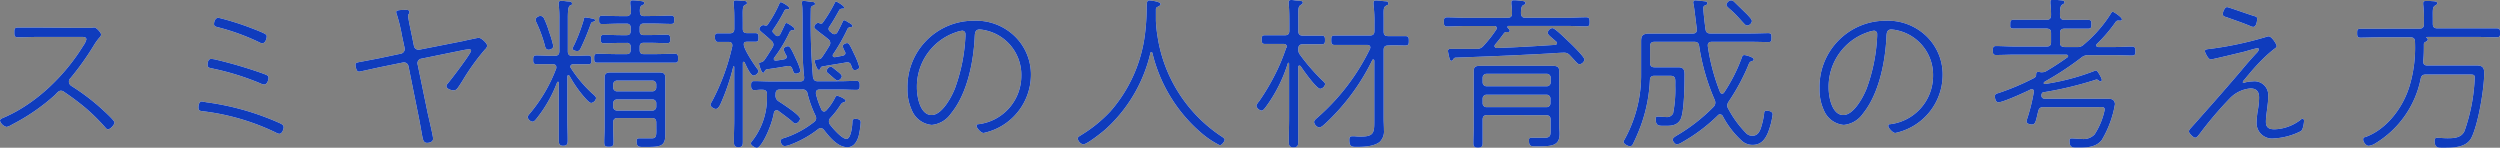 <svg xmlns="http://www.w3.org/2000/svg" viewBox="0 0 422.27 24.95"><rect x="0" y="0" width="422.27" height="24.95" fill="#808080" stroke="none"/><defs><style>.cls-1{fill:#fff;}.cls-2{fill:#0f3cbd;}</style></defs><title>Asset 7</title><g id="Layer_2" data-name="Layer 2"><g id="メニュー"><path class="cls-1" d="M13.33,4.7c.45,0,1.76,0,2.13,0a2.23,2.23,0,0,1,.47-.06c.37,0,1.15.9,1.15,1.2a.88.88,0,0,1-.31.54A9.5,9.5,0,0,0,16,7.42a47.43,47.43,0,0,1-4.11,5.8.73.73,0,0,0-.25.58.86.86,0,0,0,.44.73,36.62,36.62,0,0,1,5.13,3.89c.36.34,2.13,1.91,2.13,2.27s-.68,1.15-1.1,1.15c-.22,0-.36-.2-.5-.36a33.32,33.32,0,0,0-3.33-3.28,42.79,42.79,0,0,0-3.56-2.66.86.86,0,0,0-.56-.22c-.36,0-.59.28-1,.72a34.14,34.14,0,0,1-7.26,5,2.77,2.77,0,0,1-.92.4A1.59,1.59,0,0,1,0,20.41c0-.31.39-.45.73-.59C6.19,17.44,11,12.71,14.06,7.73a3.25,3.25,0,0,0,.53-1.07c0-.5-.67-.42-1.23-.42h-7c-1.09,0-2.21.06-3.33.06-.59,0-.61-.28-.61-.81s0-.84.58-.84c1.12,0,2.24,0,3.36,0Z"/><path class="cls-1" d="M34.89,17.28a44.7,44.7,0,0,1,12.43,3.55c.28.14.59.31.59.65s-.25,1.12-.73,1.12a1.4,1.4,0,0,1-.56-.2,39.07,39.07,0,0,0-12.35-3.61c-.5-.06-.75-.09-.75-.65,0-.39.11-1,.58-1C34.19,17.16,34.75,17.25,34.89,17.28Zm1.73-7.17a75.15,75.15,0,0,1,7.51,2.21c.92.34,1.23.42,1.23.81s-.25,1.15-.73,1.15a2,2,0,0,1-.7-.22,44.12,44.12,0,0,0-8.2-2.52c-.39-.09-.67-.12-.67-.59s.14-1,.61-1A5.18,5.18,0,0,1,36.62,10.11ZM36.9,3a45.63,45.63,0,0,1,5.46,1.71c2.61,1,2.69,1.12,2.69,1.42,0,.48-.28,1.18-.73,1.18a1.14,1.14,0,0,1-.53-.17,37.51,37.51,0,0,0-7.11-2.57c-.31-.09-.53-.17-.53-.51S36.32,3,36.9,3Z"/><path class="cls-1" d="M67.7,9.07a.81.81,0,0,0,.65-.92l-.45-2.1a27.92,27.92,0,0,0-.84-3.5A1.62,1.62,0,0,1,66.92,2c0-.33,1-.33,1.74-.33.28,0,.5.08.5.39s-.22.25-.22.64.44,2.44.56,3l.42,2.07a.79.79,0,0,0,.92.62L78.2,6.94c.28-.08,2.58-.56,2.66-.56.4,0,1.43.9,1.43,1.35a1,1,0,0,1-.36.61,37.53,37.53,0,0,0-3.81,5.3c-.84,1.31-1,1.62-1.48,1.62S75.4,15,75.4,14.53a.64.64,0,0,1,.17-.36c.53-.59,4-5.15,4-5.6,0-.11-.09-.25-.31-.25a9.58,9.58,0,0,0-1.09.16l-7,1.43a.77.77,0,0,0-.62,1l1.6,7.76c.16.84,1,4.23,1,4.76s-.58.7-1,.7c-.65,0-.7-.59-.82-1.09-.25-1.35-.47-2.69-.75-4L69,11.2a.79.79,0,0,0-.95-.64l-3.83.78c-.82.17-3.39.76-3.56.76s-.36-.09-.45-.37a2.72,2.72,0,0,1-.17-.81c0-.34.2-.36,1.46-.59l2.44-.47Z"/><path class="cls-1" d="M96,12.71c-.11,0-.17.11-.17.23v7c0,1.26.06,2.52.06,3.75,0,.62-.09.93-.76.93s-.75-.37-.75-1c0-1.24,0-2.5,0-3.73V14c0-.08,0-.19-.14-.19a.19.19,0,0,0-.14.11,22.43,22.43,0,0,1-3.55,6.21c-.2.23-.37.42-.62.42a1,1,0,0,1-.81-.78c0-.17.17-.31.25-.45a26.24,26.24,0,0,0,4.59-7.78.61.61,0,0,0,0-.23c0-.33-.25-.44-.56-.47H93c-.81,0-1.63,0-2.41,0-.5,0-.53-.33-.53-.72s0-.76.53-.76c.78,0,1.6.06,2.41.06h.7c.56,0,.78-.23.78-.79V3.36a20.25,20.25,0,0,0-.11-2.6c0-.09,0-.17,0-.26,0-.28.2-.36.42-.36.37,0,.81.08,1.21.11.19,0,.61,0,.61.34s-.17.22-.36.36-.34.51-.34,2.1v5.6c0,.56.23.79.76.79h.28c.81,0,1.62-.06,2.43-.06.51,0,.51.34.51.76s0,.72-.51.72c-.81,0-1.62,0-2.43,0H96.8c-.2,0-.45.11-.45.36a.38.38,0,0,0,.08.28A22,22,0,0,0,100,15.76c.23.2.68.54.68.82a1,1,0,0,1-.82.81c-.3,0-.89-.67-1.12-.93a20.62,20.62,0,0,1-2.54-3.64A.27.27,0,0,0,96,12.71ZM92.68,8.4c-.42,0-.56-.31-.64-.67a22.69,22.69,0,0,0-1.43-3.92,1.46,1.46,0,0,1-.14-.48c0-.36.5-.64.84-.64a.71.71,0,0,1,.59.45,15.72,15.72,0,0,1,.86,2.26,17.91,17.91,0,0,1,.7,2.38C93.46,8.18,93,8.4,92.68,8.4Zm7.42-4.7a.45.45,0,0,0-.31.33A39.65,39.65,0,0,1,98.06,8.2c-.14.26-.26.42-.56.42s-.79-.14-.79-.42A3.39,3.39,0,0,1,97,7.56a30.24,30.24,0,0,0,1.6-4.23c0-.17.06-.39.28-.39a12.37,12.37,0,0,1,1.26.22c.14,0,.39.12.39.28S100.24,3.67,100.1,3.7Zm10.36-1c1,0,1.93-.06,2.88-.06.51,0,.54.22.54.7s0,.7-.54.7c-1,0-1.93-.06-2.88-.06h-1.74c-.47,0-.67.23-.67.68v.58c0,.48.2.68.67.68h1.1c1,0,1.87-.06,2.82-.06.51,0,.56.25.56.73s0,.7-.53.7c-1,0-1.9-.06-2.85-.06h-1.1c-.47,0-.67.2-.67.67v.56c0,.48.2.68.67.68h2c1.09,0,2.15-.06,3.25-.06.5,0,.56.22.56.76s0,.75-.56.75c-1.07,0-2.16,0-3.25,0h-6.55c-1.1,0-2.16,0-3.25,0-.53,0-.56-.28-.56-.75s0-.76.56-.76c1.09,0,2.15.06,3.25.06h1.68c.44,0,.67-.2.67-.68V7.92a.59.59,0,0,0-.67-.67h-1c-1,0-1.9.06-2.85.06-.51,0-.53-.28-.53-.7s0-.73.53-.73c1,0,1.9.06,2.85.06h1c.44,0,.67-.2.67-.68V4.68A.6.6,0,0,0,105.9,4h-1.32c-1,0-1.9.06-2.88.06-.48,0-.51-.25-.51-.7s0-.7.53-.7c1,0,1.91.06,2.86.06h1.2a.68.68,0,0,0,.79-.7,12.28,12.28,0,0,0-.11-1.35c0-.08,0-.17,0-.25,0-.31.17-.36.42-.36a6.39,6.39,0,0,1,.78.05c.62.09,1.15.06,1.15.39s-.14.26-.39.4-.37.47-.34,1.06.22.76.76.76Zm.39,18c0-.53-.22-.76-.78-.76h-5.72c-.53,0-.78.23-.78.76v.78c0,.84.06,1.65.06,2.49,0,.62-.11.82-.79.82s-.78-.17-.78-.82c0-.81.06-1.65.06-2.49V14.62c0-.45,0-.93,0-1.38,0-.78.19-1,1.09-1l1.32,0h5.4l1.34,0c.9,0,1.1.22,1.1.95v8.29c0,.44,0,.89,0,1.34,0,2-1,2-3.44,2-1,0-1.4.08-1.4-1,0-.34.11-.45.42-.45.73,0,1.43,0,2.13,0s.78-.36.78-1.26Zm-.67-5.27a.65.65,0,0,0,.67-.67v-.47a.65.65,0,0,0-.67-.68h-5.91a.66.66,0,0,0-.7.68v.47a.65.65,0,0,0,.7.67ZM103.57,18a.66.66,0,0,0,.7.68h5.91a.65.65,0,0,0,.67-.68v-.53a.63.63,0,0,0-.67-.67h-5.91a.64.64,0,0,0-.7.67Z"/><path class="cls-1" d="M125.61,10.44c-.11,0-.14.12-.14.2v9.55c0,1.23,0,2.49,0,3.75,0,.59-.08.92-.75.92s-.76-.36-.76-1c0-1.23.06-2.46.06-3.69V11.31a.1.1,0,0,0-.09-.11.07.07,0,0,0-.08.08,36.44,36.44,0,0,1-2.18,6.36c-.14.28-.42.76-.76.76S120,18,120,17.7a2.77,2.77,0,0,1,.33-.7,37.15,37.15,0,0,0,3.36-9.19.42.42,0,0,0,0-.19c0-.4-.31-.54-.64-.54h-.28c-.56,0-1.21,0-1.54,0s-.48-.39-.48-.75,0-.7.48-.7l1.54,0h.47c.56,0,.79-.22.79-.78v-1c0-1.26,0-2.16-.11-3.19,0-.09,0-.17,0-.25,0-.28.17-.34.42-.34s.81.06,1.2.08c.2,0,.62,0,.62.34s-.17.25-.37.36c-.42.28-.33.84-.33,3v1c0,.53.19.73.75.75l1.43,0c.48,0,.48.39.48.75s0,.7-.48.7-.87,0-1.29,0-.72,0-.72.45c0,.84,1.82,3.53,2.38,4.26a.37.37,0,0,1,.11.25,1,1,0,0,1-.84.76c-.53,0-1.29-1.77-1.51-2.24A.2.2,0,0,0,125.61,10.44Zm16.27,3.28c.92,0,1.87-.06,2.8-.06.5,0,.53.34.53.76s0,.76-.53.76c-.93,0-1.88-.06-2.8-.06h-3.45c-.33,0-.61.14-.61.53a.59.59,0,0,0,0,.2,13.55,13.55,0,0,0,.93,2.66.5.5,0,0,0,.45.33.58.58,0,0,0,.39-.22,9.25,9.25,0,0,0,1.45-2.1c.06-.14.17-.34.37-.34s1.43.51,1.43.84c0,.14-.23.23-.34.26s-.31.08-.56.47a13.76,13.76,0,0,1-1.65,2.13.89.89,0,0,0-.28.62.92.92,0,0,0,.19.56c.45.61,2,2.4,2.78,2.4s1-2.32,1-2.94c0-.3.11-.44.53-.44s.87.11.87.58A13.45,13.45,0,0,1,145,23.1c-.31.9-.82,1.76-1.88,1.76-1.6,0-3-1.7-3.92-2.88a.74.74,0,0,0-.53-.34.85.85,0,0,0-.48.17,17.6,17.6,0,0,1-4.7,2.63,3.52,3.52,0,0,1-.93.23c-.53,0-.72-.7-.72-.87,0-.34.47-.45.84-.56a16.32,16.32,0,0,0,4.78-2.6.86.86,0,0,0,.4-.68,1.21,1.21,0,0,0-.12-.44,19,19,0,0,1-1.34-3.7.79.79,0,0,0-.92-.7h-3.73c-.53,0-.75.22-.75.78V16a1.12,1.12,0,0,0,.58,1.15c.59.39,3.56,2.29,3.56,2.91a1,1,0,0,1-.76.81c-.22,0-.44-.22-.58-.36-.59-.51-1.66-1.29-2.33-1.79a.41.41,0,0,0-.31-.09.47.47,0,0,0-.44.42c-.4,2.3-2.08,5.91-2.89,5.91-.31,0-1-.39-1-.73a.62.62,0,0,1,.2-.39,11.81,11.81,0,0,0,2.52-7.39v-.53c0-.51-.2-.73-.73-.76s-1,.06-1.43.06-.53-.34-.53-.76,0-.76.53-.76c.92,0,1.85.06,2.77.06h5c.37,0,.67-.14.67-.59V13c-.44-3.81-.19-7.64-.3-11.45,0-.31-.09-1.06-.09-1.12a.25.25,0,0,1,.28-.28c.25,0,1.07.14,1.35.17s.58,0,.58.31-.19.25-.36.33c-.36.17-.34.37-.34.73A108.68,108.68,0,0,0,137.31,13c.14.56.31.73.87.73Zm-9-9.83c.11,0,1.34.73,1.34,1s-.14.2-.3.2a.57.57,0,0,0-.51.25,24.63,24.63,0,0,1-2.63,4.4.37.37,0,0,0-.08.22c0,.2.16.28.36.28.48-.06.92-.14,1.4-.22.22-.06.42-.17.42-.42a.52.52,0,0,0-.08-.26,4.89,4.89,0,0,1-.45-1c0-.31.47-.53.75-.53s.51.3,1.32,2.1a10.51,10.51,0,0,1,.78,2c0,.39-.56.53-.75.53-.39,0-.42-.31-.65-.87a.6.6,0,0,0-.56-.42h-.16c-1.18.2-2.38.4-3.56.56a.56.56,0,0,0-.39.4c-.06.08-.11.19-.23.19-.33,0-.7-1.51-.7-1.57s.14-.16.26-.19.44-.11.61-.34c.51-.7.95-1.43,1.4-2.15a.94.94,0,0,0,.17-.51.87.87,0,0,0-.28-.61c-1.43-1.35-2.1-1.71-2.1-2s.39-.78.81-.67a1,1,0,0,0,.28.06.33.33,0,0,0,.31-.14,21.48,21.48,0,0,0,2-3.59c.06-.11.11-.22.25-.22s1.4.67,1.4,1-.19.17-.39.2a.43.43,0,0,0-.42.22A27.24,27.24,0,0,1,130.59,5a.57.57,0,0,0-.11.28.44.44,0,0,0,.17.31l.33.34a.53.53,0,0,0,.37.17.51.51,0,0,0,.42-.28c.28-.54.53-1.1.81-1.66C132.64,4,132.69,3.89,132.86,3.89Zm9.72-.47c.19,0,.58.3.75.39s.65.36.65.56-.2.19-.4.22a.61.61,0,0,0-.42.23,30.74,30.74,0,0,1-2.46,4.34.31.31,0,0,0-.06.22c0,.2.14.28.37.28l1.34-.25c.14-.06.42-.11.42-.45a.49.49,0,0,0-.08-.25,4.19,4.19,0,0,1-.37-.87c0-.34.48-.56.76-.56s.48.34,1.18,1.85a11.84,11.84,0,0,1,.86,2.18c0,.39-.53.53-.75.53-.37,0-.45-.33-.65-.89a.62.62,0,0,0-.56-.42l-.16,0c-1.38.25-2.75.44-4.09.7-.23,0-.31.22-.39.39s-.12.19-.23.19c-.36,0-.73-1.45-.73-1.54s.31-.22.68-.25a.76.76,0,0,0,.56-.31c.44-.64.86-1.28,1.28-2a.79.79,0,0,0,.14-.44.81.81,0,0,0-.3-.62c-.73-.62-1.29-1-1.71-1.34s-.7-.56-.7-.73a.83.83,0,0,1,.7-.73.77.77,0,0,1,.19.08.46.46,0,0,0,.26.06.32.32,0,0,0,.3-.17,23.89,23.89,0,0,0,2-3.3c.06-.11.11-.25.25-.25s1.35.7,1.35,1-.17.16-.37.19-.36.09-.44.23c-.62,1.09-.93,1.7-1.71,2.85a.68.68,0,0,0-.11.34.63.63,0,0,0,.25.45c.11.08.22.19.33.28a.63.63,0,0,0,.42.16.57.57,0,0,0,.48-.3c.34-.59.64-1.21.92-1.82C142.38,3.58,142.44,3.42,142.58,3.42Zm-1.12,10.19c-.26,0-.76-.53-1.6-1.23a.57.57,0,0,1-.25-.4.85.85,0,0,1,.7-.72c.19,0,.64.42,1,.7s.86.64.86.95A.92.92,0,0,1,141.46,13.61Z"/><path class="cls-1" d="M171.44,6.16a9,9,0,0,1,2.69,6.58,10.06,10.06,0,0,1-8,9.72c-.42,0-1.18-.84-1.18-1.18s.22-.28.39-.31a8.23,8.23,0,0,0,7.17-8.12,7.7,7.7,0,0,0-5.82-7.67,6.29,6.29,0,0,0-1.24-.2c-.78,0-.78.7-.81,1.18-.19,4.2-1.23,9.63-4,13a4.48,4.48,0,0,1-3.24,1.94,4,4,0,0,1-3.34-2.38,8.35,8.35,0,0,1-.78-3.76A11.17,11.17,0,0,1,164.53,3.5,9.39,9.39,0,0,1,171.44,6.16Zm-9.91-.73a9.7,9.7,0,0,0-6.66,9.38c0,1.51.53,4.62,2.49,4.62,1.76,0,3.39-3.08,3.95-4.53a29.49,29.49,0,0,0,1.76-8.82c0-.09,0-.23,0-.31a.55.55,0,0,0-.53-.59A4.51,4.51,0,0,0,161.53,5.43Z"/><path class="cls-1" d="M194.49,8.79c-.11,0-.14.06-.17.14a25,25,0,0,1-7.62,12.94c-.58.5-3.1,2.52-3.75,2.52a1.28,1.28,0,0,1-.92-1c0-.22.25-.36.56-.56a23.44,23.44,0,0,0,4.95-4,24.36,24.36,0,0,0,5.86-13.1,36.41,36.41,0,0,0,.28-4.17c0-1,0-1.49.44-1.49.12,0,1.91.17,1.91.62,0,.25-.34.39-.53.48a.42.42,0,0,0-.26.39c0,.39,0,.75,0,1.12V3.5a20.81,20.81,0,0,0,.28,2.66A24.69,24.69,0,0,0,206.11,22.9c.25.17.75.45.75.7s-.47.93-.84.93a15.11,15.11,0,0,1-3.08-2.05A25.65,25.65,0,0,1,194.66,9C194.63,8.88,194.57,8.79,194.49,8.79Z"/><path class="cls-1" d="M217.36,7.92c0-.36-.28-.5-.58-.5h-1.24l-1.93,0c-.5,0-.5-.37-.5-.76s0-.7.5-.7,1.26,0,1.93,0H217c.56,0,.78-.22.78-.78V4c0-1.06,0-2.35-.11-3.36,0-.08,0-.19,0-.28,0-.3.2-.36.45-.36s.53.06.78.08c.62.06,1.15,0,1.15.37,0,.19-.17.25-.39.42-.45.28-.36.84-.36,3.13V5.24c0,.56.22.78.78.78h1.29c.67,0,1.45,0,1.93,0s.5.34.5.73,0,.73-.5.73-1.26,0-1.93,0h-1.29c-.56,0-.78.22-.78.78v.06a1.26,1.26,0,0,0,.22.84,33.34,33.34,0,0,0,3.89,4.48c.14.11.42.39.42.56A1,1,0,0,1,223,15c-.64,0-2.88-3.16-3.3-3.81a.34.34,0,0,0-.23-.11c-.14,0-.19.14-.19.25v8.63c0,1.29,0,2.57,0,3.86,0,.62,0,1.07-.78,1.07s-.81-.42-.81-1.07c0-1.29.05-2.57.05-3.86V10.75c0-.14-.08-.14-.11-.14s-.08,0-.11.09a24.73,24.73,0,0,1-3.73,7.39c-.22.28-.44.59-.72.59a1.14,1.14,0,0,1-.87-.79,1.9,1.9,0,0,1,.45-.75,37.94,37.94,0,0,0,3-5.13,32.86,32.86,0,0,0,1.57-3.86A.8.8,0,0,0,217.36,7.92Zm11-.33c-1,0-2,0-2.94,0-.53,0-.56-.33-.56-.81s0-.78.56-.78c1,0,2,0,2.94,0h3c.56,0,.79-.22.79-.78v-1A26.17,26.17,0,0,0,232,.76a1.12,1.12,0,0,1,0-.31c0-.31.19-.37.45-.37s1,.09,1.34.12.7,0,.7.36-.14.25-.39.42c-.48.28-.39.73-.39,2.27V5.32c0,.56.22.78.78.78.95,0,1.93,0,2.88,0,.56,0,.59.28.59.78s0,.81-.59.81c-.95,0-1.93-.08-2.88,0-.56,0-.78.22-.78.78V20c0,.65.05,1.32.05,2a2.44,2.44,0,0,1-.75,2c-1,.75-2.66.81-3.84.81-.81,0-1.26,0-1.26-1.18,0-.36.08-.61.48-.61.16,0,.33,0,.47,0a6.84,6.84,0,0,0,1,.05c2.3,0,2.27-.75,2.27-2.85V10.28c0-.12-.06-.23-.17-.23a.16.16,0,0,0-.17.11,36.41,36.41,0,0,1-7.89,10.67c-.28.25-.73.7-1.1.7a1.16,1.16,0,0,1-.84-.89c0-.34.4-.62.62-.82a36.69,36.69,0,0,0,8.82-11.56.76.76,0,0,0,.06-.25c0-.39-.42-.42-.54-.42Z"/><path class="cls-1" d="M254.63,3c.51,0,.76-.19.76-.72a11,11,0,0,0-.11-1.6c0-.08,0-.2,0-.28,0-.31.19-.36.45-.36a6.81,6.81,0,0,1,.78.05c.64.09,1.15.06,1.15.39s-.14.26-.39.4-.37.5-.37,1.4c.06.53.25.72.79.72h7c1.09,0,2.18-.08,3.25-.08.53,0,.56.31.56.78s0,.76-.56.76c-1.07,0-2.16-.08-3.25-.08h-9.86c-.11,0-.19,0-.19.16a.16.16,0,0,0,0,.14c.11.09.37.34.37.51s-.12.22-.26.22l-.36,0a.73.73,0,0,0-.31.14c-.5.68-1,1.35-1.57,2,0,.08-.08.14-.08.25s.17.28.36.31c3.28-.11,6.58-.31,9.86-.53.17,0,.34-.11.34-.31a.34.34,0,0,0-.14-.25c-.9-.79-1.43-1.15-1.43-1.49a.91.91,0,0,1,.81-.78c.42,0,2.35,1.93,2.77,2.32s2.63,2.52,2.63,3a1,1,0,0,1-.84.79c-.33,0-.67-.54-1.62-1.52a1.25,1.25,0,0,0-1-.44c-.47,0-1.7.08-2.54.14-6.08.33-9.66.47-15.77.7-.19,0-.31.14-.45.36a.32.32,0,0,1-.25.17c-.25,0-.31-.34-.36-.53s-.23-1-.23-1.15.12-.34.37-.34.7,0,1.06,0l3.45,0a1.37,1.37,0,0,0,1.14-.53A20.76,20.76,0,0,0,252.73,5a.41.41,0,0,0,.08-.25c0-.28-.22-.34-.42-.36h-4.73c-1.06,0-2.16.08-3.22.08-.53,0-.56-.31-.56-.76s0-.78.56-.78c1.06,0,2.16.08,3.22.08Zm-3.41,16.44c-.56,0-.79.22-.79.78v1.21c0,.87,0,1.76,0,2.66,0,.61-.11.84-.78.84s-.79-.2-.79-.81c0-.9.06-1.8.06-2.69V13.58c0-.5,0-1,0-1.46,0-.84.25-1,1.2-1,.54,0,1.07,0,1.57,0h8.85l1.62,0c.84,0,1.21.14,1.21.95,0,.48,0,1,0,1.48V21.2c0,.47.06.92.06,1.4,0,2.1-1.4,2.12-3.95,2.12-.87,0-1.23,0-1.23-1,0-.39.13-.45.44-.45l2.13,0c1.09,0,1.09-.42,1.09-1.35V20.24c0-.56-.25-.78-.78-.78Zm10-4.87a.65.65,0,0,0,.7-.67v-.76a.65.65,0,0,0-.7-.67H251.1a.65.65,0,0,0-.67.67v.76a.65.65,0,0,0,.67.67ZM251.1,16a.65.65,0,0,0-.67.67v.76a.65.65,0,0,0,.67.67h10.08a.65.65,0,0,0,.7-.67v-.76a.65.65,0,0,0-.7-.67Z"/><path class="cls-1" d="M279.5,7.06c-.56,0-.79.22-.79.78v2.74c0,.56.23.79.79.79h2.66l1.37,0c1.12,0,1,.87,1,1.57,0,1.43-.05,6.21-.72,7.31s-1.82,1-2.83,1c-.81,0-1.32,0-1.32-1.17,0-.28.09-.39.37-.39s1.2.08,1.4.08a1.16,1.16,0,0,0,1.17-.62,20.82,20.82,0,0,0,.37-4.67c0-1.12.14-1.68-.9-1.68h-2.6c-.54,0-.76.22-.79.75a25.94,25.94,0,0,1-1.48,7.54,31.83,31.83,0,0,1-1.4,3.27c-.14.23-.25.34-.51.34s-1.06-.37-1.06-.76a.71.71,0,0,1,.11-.28,21.53,21.53,0,0,0,1.46-3.16,22.29,22.29,0,0,0,1.4-7.9V9c0-.7,0-1.4,0-2.07,0-1,.36-1.26,1.46-1.26.81,0,1.62,0,2.43,0h4.82c.42,0,.7-.17.7-.62V4.93c-.09-.62-.45-3.7-.53-4.09A2,2,0,0,1,286,.42a.33.33,0,0,1,.34-.36c.19,0,1.4.14,1.62.16s.42.09.42.34-.17.25-.39.36a.39.39,0,0,0-.28.4c0,.78.25,2.74.36,3.61.09.56.34.73.87.73h6.58c1.18,0,2.44-.06,3.16-.06.54,0,.54.28.54.76s0,.75-.51.75-2-.05-3.19-.05h-6.38c-.34,0-.68.14-.68.56,0,0,0,.11,0,.16a34.41,34.41,0,0,0,2.05,7.73c.08.17.16.31.36.31a.39.39,0,0,0,.36-.22,28,28,0,0,0,2.92-5.72c.08-.25.16-.58.47-.58s1.6.39,1.6.7-.23.28-.37.33c-.33.14-.39.28-.56.73A35.09,35.09,0,0,1,292,17.14a1.23,1.23,0,0,0-.25.67,1,1,0,0,0,.17.56,17.73,17.73,0,0,0,3,4.11,1.43,1.43,0,0,0,1.07.45c.78,0,1.15-.53,1.4-1.2a13.07,13.07,0,0,0,.59-2.58c0-.31.11-.45.44-.45s1,.12,1,.62a13.28,13.28,0,0,1-.78,3.05c-.51,1.23-1.21,2.1-2.61,2.1a2.67,2.67,0,0,1-1.71-.59A14.86,14.86,0,0,1,291,19.63a.53.53,0,0,0-.45-.31.47.47,0,0,0-.42.2,28.56,28.56,0,0,1-6,4.5,2.54,2.54,0,0,1-.87.37c-.34,0-.73-.56-.73-.81s.39-.51.62-.65a30.06,30.06,0,0,0,6.24-4.84,1,1,0,0,0,.34-.7,1.14,1.14,0,0,0-.11-.53A36.16,36.16,0,0,1,287,7.76c-.08-.54-.34-.7-.87-.7Zm15.65-2.75c-.31,0-.42-.19-.73-.5-.56-.62-1.23-1.37-1.82-1.91-.42-.39-1-.81-1-1.06a.92.92,0,0,1,.78-.78.85.85,0,0,1,.51.22l2.24,2.18c.22.26.78.79.78,1.1A.89.89,0,0,1,295.15,4.31Z"/><path class="cls-1" d="M325.44,6.16a9,9,0,0,1,2.69,6.58,10.06,10.06,0,0,1-8,9.72c-.42,0-1.18-.84-1.18-1.18s.22-.28.39-.31a8.23,8.23,0,0,0,7.17-8.12,7.7,7.7,0,0,0-5.82-7.67,6.29,6.29,0,0,0-1.24-.2c-.78,0-.78.7-.81,1.18-.19,4.2-1.23,9.63-3.95,13a4.48,4.48,0,0,1-3.24,1.94,4,4,0,0,1-3.34-2.38,8.35,8.35,0,0,1-.78-3.76A11.17,11.17,0,0,1,318.53,3.5,9.39,9.39,0,0,1,325.44,6.16Zm-9.91-.73a9.7,9.7,0,0,0-6.66,9.38c0,1.51.53,4.62,2.49,4.62,1.76,0,3.39-3.08,3.95-4.53a29.49,29.49,0,0,0,1.76-8.82c0-.09,0-.23,0-.31a.55.55,0,0,0-.53-.59A4.51,4.51,0,0,0,315.53,5.43Z"/><path class="cls-1" d="M353.72,12a1.67,1.67,0,0,1,.34-.11c.22,0,.95,1.34.95,1.57s-.08.28-.22.28-.23-.11-.31-.14a.58.58,0,0,0-.36-.17.51.51,0,0,0-.2.06,58.75,58.75,0,0,1-8.62,2.07c-.28,0-.42.14-.48.42v.17c0,.39.28.53.64.53h9c.56,0,1.12,0,1.71,0s1.06.25,1.06.95a17.51,17.51,0,0,1-2.21,6c-.89,1.15-2.26,1.29-3.61,1.29s-1.85.14-1.85-1.15c0-.31.12-.39.4-.39s1.09.08,1.62.08a2.57,2.57,0,0,0,2.21-.75,12.14,12.14,0,0,0,1.71-4.17c0-.51-.36-.45-1-.45h-9.29c-.53,0-.79.14-.93.67-.42,1.68-.44,2.27-1.09,2.27-.31,0-.89-.14-.89-.51a2.66,2.66,0,0,1,.11-.47,31.62,31.62,0,0,0,1.12-4.51v-.11a.34.34,0,0,0-.37-.37.47.47,0,0,0-.19.06c-.9.45-4.62,2.16-5.43,2.16-.48,0-.59-.76-.59-1,0-.42.31-.47.61-.56a41.81,41.81,0,0,0,6-2.54.61.61,0,0,0,.36-.51c0-.25,0-.53.36-.53a1.68,1.68,0,0,1,.4.06,1.88,1.88,0,0,0,.33,0,1.34,1.34,0,0,0,.59-.17c1.23-.72,2.44-1.51,3.61-2.35a.21.21,0,0,0,.11-.22c0-.17-.16-.2-.28-.23h-8.65c-1.09,0-2.15.06-3.25.06-.5,0-.53-.28-.53-.73s0-.78.53-.78c1.1,0,2.16.08,3.25.08h5.29c.56,0,.76-.22.76-.78V5.6c0-.56-.2-.73-.76-.78h-3.22c-.84,0-1.73,0-2.38,0s-.53-.36-.53-.75,0-.73.53-.73,1.54,0,2.38,0h3.22c.54,0,.73-.22.76-.78a17.09,17.09,0,0,0-.11-2c0-.08,0-.19,0-.28,0-.28.22-.33.45-.33s.53,0,.78.05c.62.09,1.15,0,1.15.4,0,.19-.14.25-.39.39s-.39.53-.37,1.79c0,.56.26.78.79.78h1.62c.81,0,1.77,0,2.35,0s.54.31.54.75,0,.73-.51.73-1.57,0-2.38,0h-1.62c-.56,0-.79.22-.79.78V7.17c0,.56.23.73.79.78h2.1A1.49,1.49,0,0,0,352,7.5a22.21,22.21,0,0,0,4.53-5.18c.09-.14.17-.33.34-.33s1.54.92,1.54,1.26-.45.22-.62.22c-.33,0-.44.23-.61.48a25.22,25.22,0,0,1-3,3.47.44.44,0,0,0-.11.25c0,.2.2.25.36.28h2.47c1.06,0,2.15-.08,3.22-.08.5,0,.56.25.56.75s0,.76-.56.76c-1.07,0-2.16-.06-3.22-.06H352.8a1.76,1.76,0,0,0-1.26.42,50.49,50.49,0,0,1-6.08,4,.69.69,0,0,0-.28.28c.06.14.12.16.28.16A39,39,0,0,0,353.72,12Z"/><path class="cls-1" d="M382.73,20.58c0,1,.56,1.26,1.46,1.26a7.61,7.61,0,0,0,4.42-1.62.56.56,0,0,1,.31-.17c.11,0,.25.11.25.36s-.14,1.49-.53,1.74a11.26,11.26,0,0,1-4.54,1.23,2.61,2.61,0,0,1-2.94-2.77,14,14,0,0,1,.23-2.13,11.52,11.52,0,0,0,.19-2c0-1-.42-1.54-1.48-1.54a5.49,5.49,0,0,0-3.5,1.71,63,63,0,0,0-5,5.88c-.28.33-.51.73-.82.73s-1.06-.76-1.06-1.07a.87.87,0,0,1,.25-.47c.84-.93,1.65-1.85,2.47-2.78q3.18-3.57,6.24-7.16c.59-.73,1.79-2.1,2.38-2.72.17-.17.45-.45.45-.7s-.09-.2-.23-.2c-.33,0-1.84.48-2.29.59s-5.29,1.29-5.57,1.29c-.48,0-1-1.29-1-1.37,0-.34.28-.34.93-.42a58.89,58.89,0,0,0,9.38-2,1.47,1.47,0,0,1,.47-.11c.51,0,1.35,1.32,1.35,1.65,0,.17-.17.31-.31.4a18.64,18.64,0,0,0-1.46,1.23,32.57,32.57,0,0,0-3,3.22c-.23.25-.53.64-.73.87a.72.72,0,0,0-.22.36A.13.13,0,0,0,379,14a.35.35,0,0,0,.16-.06,5.57,5.57,0,0,1,1.35-.19,2.31,2.31,0,0,1,2.6,2.55C383.15,17.47,382.73,19.4,382.73,20.58ZM380.86,2.74c.28.09.39.17.39.45s-.11,1.35-.65,1.35a1.22,1.22,0,0,1-.5-.14c-1.32-.56-2.66-1-4-1.49-.4-.11-.65-.19-.65-.53s.31-1.18.73-1.18C376.4,1.2,380.21,2.58,380.86,2.74Z"/><path class="cls-1" d="M408.63,4.84c.56,0,.79-.22.79-.78V3.64A19.61,19.61,0,0,0,409.3.78a1.42,1.42,0,0,1,0-.28c0-.3.22-.33.44-.33s.51,0,.79,0c.59.06,1.15,0,1.15.4,0,.16-.17.25-.4.39-.44.28-.36.73-.36,2.63v.42c0,.56.22.78.78.78h6.81c1.06,0,2.15,0,3.22,0,.53,0,.56.28.56.75s0,.76-.56.76c-1.07,0-2.13-.06-3.22-.06h-8.4c-.06,0-.28,0-.28.09s.05.08.11.11a.24.24,0,0,1,.14.22c0,.23-.25.34-.45.45a.38.38,0,0,0-.22.39c0,1,0,1.88-.11,2.83,0,.51.19.73.7.73h6.63l1.77,0c1.12,0,1.2.65,1.2,1.32,0,2.6-1,8.59-2.16,10.89-.86,1.68-3.05,1.68-4.67,1.68-1,0-1.54.08-1.54-1.2,0-.37.14-.48.47-.48s1,.08,1.74.08c1.09,0,2.3-.08,2.83-1.2a30.63,30.63,0,0,0,1.73-9c0-.61-.22-.56-1.34-.56h-6.89c-.56,0-.78.17-.9.73a16.52,16.52,0,0,1-7.64,10.89,2.66,2.66,0,0,1-1.15.42c-.44,0-.92-.64-.92-1.06s.22-.36.45-.45c3.53-1.31,6.21-4.9,7.31-8.37a22.36,22.36,0,0,0,1-7.45c0-.87-.22-1-1-1h-5c-1.09,0-2.15.06-3.25.06-.5,0-.53-.31-.53-.76s0-.75.56-.75c1.07,0,2.13,0,3.22,0Z"/><path class="cls-2" d="M13.33,4.7c.45,0,1.76,0,2.13,0a2.23,2.23,0,0,1,.47-.06c.37,0,1.15.9,1.15,1.2a.88.88,0,0,1-.31.54A9.5,9.5,0,0,0,16,7.42a47.43,47.43,0,0,1-4.11,5.8.73.73,0,0,0-.25.58.86.86,0,0,0,.44.73,36.62,36.62,0,0,1,5.13,3.89c.36.34,2.13,1.91,2.13,2.27s-.68,1.15-1.1,1.15c-.22,0-.36-.2-.5-.36a33.32,33.32,0,0,0-3.33-3.28,42.79,42.79,0,0,0-3.56-2.66.86.86,0,0,0-.56-.22c-.36,0-.59.28-1,.72a34.14,34.14,0,0,1-7.26,5,2.77,2.77,0,0,1-.92.4A1.59,1.59,0,0,1,0,20.41c0-.31.39-.45.73-.59C6.19,17.44,11,12.71,14.06,7.73a3.25,3.25,0,0,0,.53-1.07c0-.5-.67-.42-1.23-.42h-7c-1.09,0-2.21.06-3.33.06-.59,0-.61-.28-.61-.81s0-.84.58-.84c1.12,0,2.24,0,3.36,0Z"/><path class="cls-2" d="M34.89,17.28a44.7,44.7,0,0,1,12.43,3.55c.28.14.59.31.59.65s-.25,1.12-.73,1.12a1.4,1.4,0,0,1-.56-.2,39.07,39.07,0,0,0-12.35-3.61c-.5-.06-.75-.09-.75-.65,0-.39.11-1,.58-1C34.19,17.16,34.75,17.25,34.89,17.28Zm1.73-7.17a75.15,75.15,0,0,1,7.51,2.21c.92.34,1.23.42,1.23.81s-.25,1.15-.73,1.15a2,2,0,0,1-.7-.22,44.12,44.12,0,0,0-8.2-2.52c-.39-.09-.67-.12-.67-.59s.14-1,.61-1A5.18,5.18,0,0,1,36.62,10.11ZM36.9,3a45.63,45.63,0,0,1,5.46,1.71c2.61,1,2.69,1.12,2.69,1.42,0,.48-.28,1.18-.73,1.18a1.14,1.14,0,0,1-.53-.17,37.51,37.51,0,0,0-7.11-2.57c-.31-.09-.53-.17-.53-.51S36.32,3,36.9,3Z"/><path class="cls-2" d="M67.7,9.07a.81.81,0,0,0,.65-.92l-.45-2.1a27.92,27.92,0,0,0-.84-3.5A1.62,1.62,0,0,1,66.92,2c0-.33,1-.33,1.74-.33.28,0,.5.08.5.39s-.22.25-.22.64.44,2.44.56,3l.42,2.07a.79.79,0,0,0,.92.62L78.2,6.94c.28-.08,2.58-.56,2.66-.56.4,0,1.43.9,1.43,1.35a1,1,0,0,1-.36.61,37.53,37.53,0,0,0-3.81,5.3c-.84,1.31-1,1.62-1.48,1.62S75.4,15,75.4,14.53a.64.64,0,0,1,.17-.36c.53-.59,4-5.15,4-5.6,0-.11-.09-.25-.31-.25a9.58,9.58,0,0,0-1.09.16l-7,1.43a.77.77,0,0,0-.62,1l1.6,7.76c.16.84,1,4.23,1,4.76s-.58.7-1,.7c-.65,0-.7-.59-.82-1.09-.25-1.35-.47-2.69-.75-4L69,11.2a.79.79,0,0,0-.95-.64l-3.83.78c-.82.17-3.39.76-3.56.76s-.36-.09-.45-.37a2.72,2.72,0,0,1-.17-.81c0-.34.2-.36,1.46-.59l2.44-.47Z"/><path class="cls-2" d="M96,12.71c-.11,0-.17.11-.17.23v7c0,1.26.06,2.52.06,3.75,0,.62-.09.93-.76.93s-.75-.37-.75-1c0-1.24,0-2.5,0-3.73V14c0-.08,0-.19-.14-.19a.19.19,0,0,0-.14.11,22.43,22.43,0,0,1-3.55,6.21c-.2.23-.37.42-.62.42a1,1,0,0,1-.81-.78c0-.17.17-.31.25-.45a26.24,26.24,0,0,0,4.59-7.78.61.61,0,0,0,0-.23c0-.33-.25-.44-.56-.47H93c-.81,0-1.63,0-2.41,0-.5,0-.53-.33-.53-.72s0-.76.53-.76c.78,0,1.6.06,2.41.06h.7c.56,0,.78-.23.78-.79V3.36a20.25,20.25,0,0,0-.11-2.6c0-.09,0-.17,0-.26,0-.28.2-.36.42-.36.37,0,.81.08,1.21.11.19,0,.61,0,.61.34s-.17.22-.36.36-.34.51-.34,2.1v5.6c0,.56.23.79.76.79h.28c.81,0,1.62-.06,2.43-.06.51,0,.51.34.51.76s0,.72-.51.72c-.81,0-1.62,0-2.43,0H96.8c-.2,0-.45.11-.45.36a.38.38,0,0,0,.08.28A22,22,0,0,0,100,15.76c.23.2.68.54.68.82a1,1,0,0,1-.82.81c-.3,0-.89-.67-1.12-.93a20.62,20.62,0,0,1-2.54-3.64A.27.27,0,0,0,96,12.71ZM92.68,8.4c-.42,0-.56-.31-.64-.67a22.69,22.69,0,0,0-1.43-3.92,1.46,1.46,0,0,1-.14-.48c0-.36.5-.64.84-.64a.71.71,0,0,1,.59.45,15.72,15.72,0,0,1,.86,2.26,17.91,17.91,0,0,1,.7,2.38C93.46,8.18,93,8.4,92.68,8.4Zm7.42-4.7a.45.45,0,0,0-.31.33A39.65,39.65,0,0,1,98.06,8.2c-.14.26-.26.42-.56.42s-.79-.14-.79-.42A3.39,3.39,0,0,1,97,7.56a30.24,30.24,0,0,0,1.6-4.23c0-.17.06-.39.28-.39a12.37,12.37,0,0,1,1.26.22c.14,0,.39.12.39.28S100.24,3.67,100.1,3.7Zm10.36-1c1,0,1.93-.06,2.88-.06.51,0,.54.22.54.7s0,.7-.54.7c-1,0-1.93-.06-2.88-.06h-1.74c-.47,0-.67.23-.67.68v.58c0,.48.2.68.67.68h1.1c1,0,1.87-.06,2.82-.06.51,0,.56.25.56.73s0,.7-.53.7c-1,0-1.9-.06-2.85-.06h-1.1c-.47,0-.67.2-.67.67v.56c0,.48.2.68.67.68h2c1.09,0,2.15-.06,3.25-.06.5,0,.56.22.56.76s0,.75-.56.75c-1.07,0-2.16,0-3.25,0h-6.55c-1.1,0-2.16,0-3.25,0-.53,0-.56-.28-.56-.75s0-.76.56-.76c1.09,0,2.15.06,3.25.06h1.68c.44,0,.67-.2.67-.68V7.92a.59.59,0,0,0-.67-.67h-1c-1,0-1.9.06-2.85.06-.51,0-.53-.28-.53-.7s0-.73.53-.73c1,0,1.9.06,2.85.06h1c.44,0,.67-.2.67-.68V4.68A.6.6,0,0,0,105.9,4h-1.32c-1,0-1.9.06-2.88.06-.48,0-.51-.25-.51-.7s0-.7.53-.7c1,0,1.91.06,2.86.06h1.2a.68.68,0,0,0,.79-.7,12.28,12.28,0,0,0-.11-1.35c0-.08,0-.17,0-.25,0-.31.17-.36.42-.36a6.39,6.39,0,0,1,.78.05c.62.09,1.15.06,1.15.39s-.14.26-.39.4-.37.47-.34,1.06.22.76.76.76Zm.39,18c0-.53-.22-.76-.78-.76h-5.72c-.53,0-.78.23-.78.76v.78c0,.84.06,1.65.06,2.49,0,.62-.11.82-.79.82s-.78-.17-.78-.82c0-.81.06-1.65.06-2.49V14.62c0-.45,0-.93,0-1.38,0-.78.19-1,1.09-1l1.32,0h5.4l1.34,0c.9,0,1.1.22,1.1.95v8.29c0,.44,0,.89,0,1.34,0,2-1,2-3.44,2-1,0-1.4.08-1.4-1,0-.34.11-.45.42-.45.73,0,1.43,0,2.13,0s.78-.36.78-1.26Zm-.67-5.27a.65.65,0,0,0,.67-.67v-.47a.65.65,0,0,0-.67-.68h-5.91a.66.66,0,0,0-.7.68v.47a.65.65,0,0,0,.7.67ZM103.57,18a.66.66,0,0,0,.7.68h5.91a.65.65,0,0,0,.67-.68v-.53a.63.63,0,0,0-.67-.67h-5.91a.64.64,0,0,0-.7.67Z"/><path class="cls-2" d="M125.61,10.44c-.11,0-.14.12-.14.2v9.55c0,1.23,0,2.49,0,3.75,0,.59-.08.92-.75.92s-.76-.36-.76-1c0-1.23.06-2.46.06-3.69V11.31a.1.1,0,0,0-.09-.11.07.07,0,0,0-.08.08,36.44,36.44,0,0,1-2.18,6.36c-.14.28-.42.76-.76.76S120,18,120,17.7a2.77,2.77,0,0,1,.33-.7,37.15,37.15,0,0,0,3.36-9.19.42.42,0,0,0,0-.19c0-.4-.31-.54-.64-.54h-.28c-.56,0-1.21,0-1.54,0s-.48-.39-.48-.75,0-.7.48-.7l1.54,0h.47c.56,0,.79-.22.79-.78v-1c0-1.26,0-2.16-.11-3.19,0-.09,0-.17,0-.25,0-.28.17-.34.42-.34s.81.06,1.2.08c.2,0,.62,0,.62.34s-.17.25-.37.36c-.42.28-.33.84-.33,3v1c0,.53.19.73.75.75l1.43,0c.48,0,.48.39.48.75s0,.7-.48.7-.87,0-1.29,0-.72,0-.72.45c0,.84,1.82,3.53,2.38,4.26a.37.37,0,0,1,.11.25,1,1,0,0,1-.84.76c-.53,0-1.29-1.77-1.51-2.24A.2.2,0,0,0,125.61,10.44Zm16.27,3.28c.92,0,1.87-.06,2.8-.06.5,0,.53.34.53.76s0,.76-.53.76c-.93,0-1.88-.06-2.8-.06h-3.45c-.33,0-.61.14-.61.53a.59.59,0,0,0,0,.2,13.55,13.55,0,0,0,.93,2.66.5.5,0,0,0,.45.33.58.58,0,0,0,.39-.22,9.25,9.25,0,0,0,1.45-2.1c.06-.14.17-.34.37-.34s1.43.51,1.43.84c0,.14-.23.23-.34.26s-.31.08-.56.47a13.76,13.76,0,0,1-1.65,2.13.89.89,0,0,0-.28.62.92.92,0,0,0,.19.56c.45.61,2,2.4,2.78,2.4s1-2.32,1-2.94c0-.3.11-.44.53-.44s.87.11.87.58A13.45,13.45,0,0,1,145,23.1c-.31.9-.82,1.76-1.88,1.76-1.6,0-3-1.7-3.92-2.88a.74.74,0,0,0-.53-.34.85.85,0,0,0-.48.17,17.6,17.6,0,0,1-4.7,2.63,3.52,3.52,0,0,1-.93.23c-.53,0-.72-.7-.72-.87,0-.34.47-.45.84-.56a16.32,16.32,0,0,0,4.78-2.6.86.86,0,0,0,.4-.68,1.21,1.21,0,0,0-.12-.44,19,19,0,0,1-1.34-3.7.79.79,0,0,0-.92-.7h-3.73c-.53,0-.75.22-.75.78V16a1.12,1.12,0,0,0,.58,1.15c.59.39,3.56,2.29,3.56,2.91a1,1,0,0,1-.76.81c-.22,0-.44-.22-.58-.36-.59-.51-1.66-1.29-2.33-1.79a.41.41,0,0,0-.31-.09.47.47,0,0,0-.44.42c-.4,2.3-2.08,5.91-2.89,5.91-.31,0-1-.39-1-.73a.62.62,0,0,1,.2-.39,11.81,11.81,0,0,0,2.52-7.39v-.53c0-.51-.2-.73-.73-.76s-1,.06-1.43.06-.53-.34-.53-.76,0-.76.53-.76c.92,0,1.85.06,2.77.06h5c.37,0,.67-.14.67-.59V13c-.44-3.81-.19-7.64-.3-11.45,0-.31-.09-1.06-.09-1.12a.25.25,0,0,1,.28-.28c.25,0,1.07.14,1.35.17s.58,0,.58.31-.19.25-.36.33c-.36.17-.34.37-.34.73A108.68,108.68,0,0,0,137.31,13c.14.56.31.73.87.73Zm-9-9.83c.11,0,1.34.73,1.34,1s-.14.2-.3.2a.57.57,0,0,0-.51.25,24.63,24.63,0,0,1-2.63,4.4.37.37,0,0,0-.08.22c0,.2.16.28.36.28.48-.06.92-.14,1.4-.22.22-.06.42-.17.42-.42a.52.52,0,0,0-.08-.26,4.89,4.89,0,0,1-.45-1c0-.31.47-.53.75-.53s.51.3,1.32,2.1a10.51,10.51,0,0,1,.78,2c0,.39-.56.53-.75.53-.39,0-.42-.31-.65-.87a.6.6,0,0,0-.56-.42h-.16c-1.18.2-2.38.4-3.56.56a.56.56,0,0,0-.39.4c-.06.08-.11.19-.23.19-.33,0-.7-1.51-.7-1.57s.14-.16.26-.19.44-.11.61-.34c.51-.7.95-1.43,1.4-2.15a.94.94,0,0,0,.17-.51.87.87,0,0,0-.28-.61c-1.43-1.35-2.1-1.71-2.1-2s.39-.78.81-.67a1,1,0,0,0,.28.06.33.33,0,0,0,.31-.14,21.48,21.48,0,0,0,2-3.59c.06-.11.11-.22.25-.22s1.4.67,1.4,1-.19.17-.39.2a.43.43,0,0,0-.42.22A27.24,27.24,0,0,1,130.59,5a.57.57,0,0,0-.11.28.44.44,0,0,0,.17.31l.33.34a.53.53,0,0,0,.37.17.51.51,0,0,0,.42-.28c.28-.54.53-1.1.81-1.66C132.64,4,132.69,3.89,132.86,3.89Zm9.72-.47c.19,0,.58.3.75.39s.65.36.65.56-.2.19-.4.22a.61.61,0,0,0-.42.23,30.74,30.74,0,0,1-2.46,4.34.31.31,0,0,0-.06.22c0,.2.14.28.37.28l1.34-.25c.14-.06.42-.11.42-.45a.49.49,0,0,0-.08-.25,4.19,4.19,0,0,1-.37-.87c0-.34.48-.56.76-.56s.48.34,1.18,1.85a11.84,11.84,0,0,1,.86,2.18c0,.39-.53.53-.75.53-.37,0-.45-.33-.65-.89a.62.62,0,0,0-.56-.42l-.16,0c-1.38.25-2.75.44-4.09.7-.23,0-.31.22-.39.39s-.12.19-.23.19c-.36,0-.73-1.45-.73-1.54s.31-.22.68-.25a.76.76,0,0,0,.56-.31c.44-.64.86-1.28,1.28-2a.79.79,0,0,0,.14-.44.81.81,0,0,0-.3-.62c-.73-.62-1.29-1-1.71-1.34s-.7-.56-.7-.73a.83.83,0,0,1,.7-.73.77.77,0,0,1,.19.08.46.46,0,0,0,.26.06.32.32,0,0,0,.3-.17,23.89,23.89,0,0,0,2-3.3c.06-.11.11-.25.25-.25s1.35.7,1.35,1-.17.16-.37.19-.36.09-.44.23c-.62,1.09-.93,1.7-1.71,2.85a.68.68,0,0,0-.11.34.63.63,0,0,0,.25.45c.11.08.22.19.33.28a.63.63,0,0,0,.42.16.57.57,0,0,0,.48-.3c.34-.59.64-1.21.92-1.82C142.38,3.58,142.44,3.42,142.58,3.42Zm-1.12,10.19c-.26,0-.76-.53-1.6-1.23a.57.57,0,0,1-.25-.4.85.85,0,0,1,.7-.72c.19,0,.64.42,1,.7s.86.64.86.95A.92.92,0,0,1,141.46,13.61Z"/><path class="cls-2" d="M171.44,6.16a9,9,0,0,1,2.69,6.58,10.06,10.06,0,0,1-8,9.72c-.42,0-1.18-.84-1.18-1.18s.22-.28.39-.31a8.23,8.23,0,0,0,7.17-8.12,7.7,7.7,0,0,0-5.82-7.67,6.29,6.29,0,0,0-1.24-.2c-.78,0-.78.7-.81,1.18-.19,4.2-1.23,9.63-4,13a4.48,4.48,0,0,1-3.24,1.94,4,4,0,0,1-3.34-2.38,8.35,8.35,0,0,1-.78-3.76A11.17,11.17,0,0,1,164.53,3.5,9.39,9.39,0,0,1,171.44,6.16Zm-9.91-.73a9.7,9.7,0,0,0-6.66,9.38c0,1.51.53,4.62,2.49,4.62,1.76,0,3.39-3.08,3.95-4.53a29.49,29.49,0,0,0,1.76-8.82c0-.09,0-.23,0-.31a.55.55,0,0,0-.53-.59A4.51,4.51,0,0,0,161.53,5.43Z"/><path class="cls-2" d="M194.49,8.79c-.11,0-.14.06-.17.14a25,25,0,0,1-7.62,12.94c-.58.5-3.1,2.52-3.75,2.52a1.28,1.28,0,0,1-.92-1c0-.22.25-.36.56-.56a23.44,23.44,0,0,0,4.95-4,24.36,24.36,0,0,0,5.86-13.1,36.41,36.41,0,0,0,.28-4.17c0-1,0-1.49.44-1.49.12,0,1.91.17,1.91.62,0,.25-.34.39-.53.48a.42.42,0,0,0-.26.39c0,.39,0,.75,0,1.12V3.5a20.81,20.81,0,0,0,.28,2.66A24.69,24.69,0,0,0,206.11,22.9c.25.17.75.45.75.7s-.47.93-.84.93a15.11,15.11,0,0,1-3.08-2.05A25.65,25.65,0,0,1,194.66,9C194.63,8.88,194.57,8.79,194.49,8.79Z"/><path class="cls-2" d="M217.36,7.92c0-.36-.28-.5-.58-.5h-1.24l-1.93,0c-.5,0-.5-.37-.5-.76s0-.7.5-.7,1.26,0,1.93,0H217c.56,0,.78-.22.78-.78V4c0-1.06,0-2.35-.11-3.36,0-.08,0-.19,0-.28,0-.3.2-.36.45-.36s.53.06.78.08c.62.06,1.15,0,1.15.37,0,.19-.17.25-.39.42-.45.28-.36.84-.36,3.13V5.24c0,.56.22.78.78.78h1.29c.67,0,1.45,0,1.93,0s.5.34.5.73,0,.73-.5.73-1.26,0-1.93,0h-1.29c-.56,0-.78.22-.78.78v.06a1.26,1.26,0,0,0,.22.84,33.34,33.34,0,0,0,3.89,4.48c.14.11.42.39.42.56A1,1,0,0,1,223,15c-.64,0-2.88-3.16-3.3-3.81a.34.34,0,0,0-.23-.11c-.14,0-.19.14-.19.25v8.63c0,1.29,0,2.57,0,3.86,0,.62,0,1.07-.78,1.07s-.81-.42-.81-1.07c0-1.29.05-2.57.05-3.86V10.75c0-.14-.08-.14-.11-.14s-.08,0-.11.09a24.73,24.73,0,0,1-3.73,7.39c-.22.28-.44.59-.72.59a1.14,1.14,0,0,1-.87-.79,1.9,1.9,0,0,1,.45-.75,37.94,37.94,0,0,0,3-5.13,32.86,32.86,0,0,0,1.57-3.86A.8.8,0,0,0,217.36,7.92Zm11-.33c-1,0-2,0-2.94,0-.53,0-.56-.33-.56-.81s0-.78.56-.78c1,0,2,0,2.94,0h3c.56,0,.79-.22.79-.78v-1A26.17,26.17,0,0,0,232,.76a1.12,1.12,0,0,1,0-.31c0-.31.19-.37.45-.37s1,.09,1.34.12.7,0,.7.36-.14.25-.39.42c-.48.28-.39.73-.39,2.27V5.32c0,.56.22.78.78.78.95,0,1.93,0,2.88,0,.56,0,.59.28.59.78s0,.81-.59.81c-.95,0-1.93-.08-2.88,0-.56,0-.78.22-.78.78V20c0,.65.05,1.32.05,2a2.44,2.44,0,0,1-.75,2c-1,.75-2.66.81-3.84.81-.81,0-1.26,0-1.26-1.18,0-.36.08-.61.48-.61.16,0,.33,0,.47,0a6.84,6.84,0,0,0,1,.05c2.3,0,2.27-.75,2.27-2.85V10.28c0-.12-.06-.23-.17-.23a.16.16,0,0,0-.17.11,36.41,36.41,0,0,1-7.89,10.67c-.28.25-.73.7-1.1.7a1.16,1.16,0,0,1-.84-.89c0-.34.4-.62.62-.82a36.69,36.69,0,0,0,8.82-11.56.76.76,0,0,0,.06-.25c0-.39-.42-.42-.54-.42Z"/><path class="cls-2" d="M254.63,3c.51,0,.76-.19.76-.72a11,11,0,0,0-.11-1.6c0-.08,0-.2,0-.28,0-.31.19-.36.45-.36a6.81,6.81,0,0,1,.78.05c.64.09,1.15.06,1.15.39s-.14.26-.39.4-.37.5-.37,1.4c.06.53.25.72.79.72h7c1.09,0,2.18-.08,3.25-.08.53,0,.56.31.56.78s0,.76-.56.76c-1.07,0-2.16-.08-3.25-.08h-9.86c-.11,0-.19,0-.19.16a.16.16,0,0,0,0,.14c.11.09.37.34.37.51s-.12.22-.26.22l-.36,0a.73.73,0,0,0-.31.14c-.5.68-1,1.35-1.57,2,0,.08-.08.14-.08.25s.17.28.36.31c3.28-.11,6.58-.31,9.86-.53.17,0,.34-.11.34-.31a.34.34,0,0,0-.14-.25c-.9-.79-1.43-1.15-1.43-1.49a.91.91,0,0,1,.81-.78c.42,0,2.35,1.93,2.77,2.32s2.63,2.52,2.63,3a1,1,0,0,1-.84.79c-.33,0-.67-.54-1.62-1.52a1.25,1.25,0,0,0-1-.44c-.47,0-1.7.08-2.54.14-6.08.33-9.66.47-15.77.7-.19,0-.31.14-.45.36a.32.32,0,0,1-.25.17c-.25,0-.31-.34-.36-.53s-.23-1-.23-1.15.12-.34.37-.34.7,0,1.06,0l3.45,0a1.37,1.37,0,0,0,1.14-.53A20.76,20.76,0,0,0,252.73,5a.41.41,0,0,0,.08-.25c0-.28-.22-.34-.42-.36h-4.73c-1.06,0-2.16.08-3.22.08-.53,0-.56-.31-.56-.76s0-.78.56-.78c1.06,0,2.16.08,3.22.08Zm-3.41,16.44c-.56,0-.79.22-.79.78v1.21c0,.87,0,1.76,0,2.66,0,.61-.11.84-.78.84s-.79-.2-.79-.81c0-.9.06-1.8.06-2.69V13.58c0-.5,0-1,0-1.46,0-.84.25-1,1.2-1,.54,0,1.07,0,1.57,0h8.85l1.62,0c.84,0,1.21.14,1.21.95,0,.48,0,1,0,1.48V21.2c0,.47.06.92.06,1.4,0,2.1-1.4,2.12-3.95,2.12-.87,0-1.23,0-1.23-1,0-.39.13-.45.44-.45l2.13,0c1.09,0,1.09-.42,1.09-1.35V20.24c0-.56-.25-.78-.78-.78Zm10-4.87a.65.65,0,0,0,.7-.67v-.76a.65.65,0,0,0-.7-.67H251.1a.65.65,0,0,0-.67.67v.76a.65.65,0,0,0,.67.67ZM251.1,16a.65.65,0,0,0-.67.67v.76a.65.65,0,0,0,.67.67h10.08a.65.65,0,0,0,.7-.67v-.76a.65.65,0,0,0-.7-.67Z"/><path class="cls-2" d="M279.5,7.06c-.56,0-.79.22-.79.78v2.74c0,.56.23.79.79.79h2.66l1.37,0c1.12,0,1,.87,1,1.57,0,1.43-.05,6.21-.72,7.31s-1.82,1-2.83,1c-.81,0-1.32,0-1.32-1.17,0-.28.09-.39.37-.39s1.2.08,1.4.08a1.16,1.16,0,0,0,1.17-.62,20.82,20.82,0,0,0,.37-4.67c0-1.12.14-1.68-.9-1.68h-2.6c-.54,0-.76.22-.79.75a25.94,25.94,0,0,1-1.48,7.54,31.83,31.83,0,0,1-1.4,3.27c-.14.23-.25.34-.51.34s-1.06-.37-1.06-.76a.71.71,0,0,1,.11-.28,21.53,21.53,0,0,0,1.46-3.16,22.29,22.29,0,0,0,1.4-7.9V9c0-.7,0-1.4,0-2.07,0-1,.36-1.26,1.46-1.26.81,0,1.62,0,2.43,0h4.82c.42,0,.7-.17.7-.62V4.93c-.09-.62-.45-3.7-.53-4.09A2,2,0,0,1,286,.42a.33.33,0,0,1,.34-.36c.19,0,1.4.14,1.62.16s.42.09.42.34-.17.25-.39.36a.39.39,0,0,0-.28.4c0,.78.25,2.74.36,3.61.09.56.34.73.87.73h6.58c1.18,0,2.44-.06,3.16-.06.54,0,.54.28.54.76s0,.75-.51.75-2-.05-3.19-.05h-6.38c-.34,0-.68.14-.68.56,0,0,0,.11,0,.16a34.41,34.41,0,0,0,2.05,7.73c.08.17.16.31.36.31a.39.39,0,0,0,.36-.22,28,28,0,0,0,2.92-5.72c.08-.25.16-.58.47-.58s1.6.39,1.6.7-.23.28-.37.33c-.33.14-.39.28-.56.73A35.09,35.09,0,0,1,292,17.14a1.23,1.23,0,0,0-.25.67,1,1,0,0,0,.17.56,17.73,17.73,0,0,0,3,4.11,1.43,1.43,0,0,0,1.07.45c.78,0,1.15-.53,1.4-1.2a13.07,13.07,0,0,0,.59-2.58c0-.31.11-.45.44-.45s1,.12,1,.62a13.28,13.28,0,0,1-.78,3.05c-.51,1.23-1.21,2.1-2.61,2.1a2.67,2.67,0,0,1-1.71-.59A14.86,14.86,0,0,1,291,19.63a.53.53,0,0,0-.45-.31.47.47,0,0,0-.42.2,28.56,28.56,0,0,1-6,4.5,2.54,2.54,0,0,1-.87.37c-.34,0-.73-.56-.73-.81s.39-.51.62-.65a30.06,30.06,0,0,0,6.24-4.84,1,1,0,0,0,.34-.7,1.14,1.14,0,0,0-.11-.53A36.16,36.16,0,0,1,287,7.76c-.08-.54-.34-.7-.87-.7Zm15.65-2.75c-.31,0-.42-.19-.73-.5-.56-.62-1.23-1.37-1.82-1.91-.42-.39-1-.81-1-1.06a.92.92,0,0,1,.78-.78.85.85,0,0,1,.51.22l2.24,2.18c.22.26.78.79.78,1.1A.89.89,0,0,1,295.15,4.31Z"/><path class="cls-2" d="M325.44,6.16a9,9,0,0,1,2.69,6.58,10.06,10.06,0,0,1-8,9.72c-.42,0-1.18-.84-1.18-1.18s.22-.28.39-.31a8.23,8.23,0,0,0,7.17-8.12,7.7,7.7,0,0,0-5.82-7.67,6.29,6.29,0,0,0-1.24-.2c-.78,0-.78.7-.81,1.18-.19,4.2-1.23,9.63-3.95,13a4.48,4.48,0,0,1-3.24,1.94,4,4,0,0,1-3.34-2.38,8.35,8.35,0,0,1-.78-3.76A11.17,11.17,0,0,1,318.53,3.5,9.39,9.39,0,0,1,325.44,6.16Zm-9.91-.73a9.7,9.7,0,0,0-6.66,9.38c0,1.51.53,4.62,2.49,4.62,1.76,0,3.39-3.08,3.95-4.53a29.49,29.49,0,0,0,1.76-8.82c0-.09,0-.23,0-.31a.55.55,0,0,0-.53-.59A4.51,4.51,0,0,0,315.53,5.43Z"/><path class="cls-2" d="M353.72,12a1.67,1.67,0,0,1,.34-.11c.22,0,.95,1.34.95,1.57s-.08.28-.22.28-.23-.11-.31-.14a.58.58,0,0,0-.36-.17.51.51,0,0,0-.2.06,58.75,58.75,0,0,1-8.62,2.07c-.28,0-.42.14-.48.42v.17c0,.39.28.53.64.53h9c.56,0,1.12,0,1.71,0s1.06.25,1.06.95a17.51,17.51,0,0,1-2.21,6c-.89,1.15-2.26,1.29-3.61,1.29s-1.85.14-1.85-1.15c0-.31.12-.39.4-.39s1.09.08,1.62.08a2.57,2.57,0,0,0,2.21-.75,12.14,12.14,0,0,0,1.71-4.17c0-.51-.36-.45-1-.45h-9.29c-.53,0-.79.14-.93.67-.42,1.68-.44,2.27-1.09,2.27-.31,0-.89-.14-.89-.51a2.66,2.66,0,0,1,.11-.47,31.62,31.62,0,0,0,1.12-4.51v-.11a.34.34,0,0,0-.37-.37.47.47,0,0,0-.19.06c-.9.45-4.62,2.16-5.43,2.16-.48,0-.59-.76-.59-1,0-.42.31-.47.61-.56a41.81,41.81,0,0,0,6-2.54.61.61,0,0,0,.36-.51c0-.25,0-.53.36-.53a1.68,1.68,0,0,1,.4.06,1.88,1.88,0,0,0,.33,0,1.34,1.34,0,0,0,.59-.17c1.23-.72,2.44-1.51,3.61-2.35a.21.21,0,0,0,.11-.22c0-.17-.16-.2-.28-.23h-8.65c-1.09,0-2.15.06-3.25.06-.5,0-.53-.28-.53-.73s0-.78.53-.78c1.1,0,2.16.08,3.25.08h5.29c.56,0,.76-.22.76-.78V5.6c0-.56-.2-.73-.76-.78h-3.22c-.84,0-1.73,0-2.38,0s-.53-.36-.53-.75,0-.73.53-.73,1.54,0,2.38,0h3.22c.54,0,.73-.22.76-.78a17.09,17.09,0,0,0-.11-2c0-.08,0-.19,0-.28,0-.28.22-.33.45-.33s.53,0,.78.05c.62.09,1.15,0,1.15.4,0,.19-.14.25-.39.39s-.39.53-.37,1.79c0,.56.26.78.79.78h1.62c.81,0,1.77,0,2.35,0s.54.31.54.75,0,.73-.51.73-1.57,0-2.38,0h-1.62c-.56,0-.79.22-.79.78V7.17c0,.56.23.73.79.78h2.1A1.49,1.49,0,0,0,352,7.5a22.21,22.21,0,0,0,4.53-5.18c.09-.14.17-.33.34-.33s1.54.92,1.54,1.26-.45.22-.62.22c-.33,0-.44.23-.61.48a25.22,25.22,0,0,1-3,3.47.44.44,0,0,0-.11.25c0,.2.2.25.36.28h2.47c1.06,0,2.15-.08,3.22-.08.5,0,.56.25.56.75s0,.76-.56.76c-1.07,0-2.16-.06-3.22-.06H352.8a1.76,1.76,0,0,0-1.26.42,50.49,50.49,0,0,1-6.08,4,.69.69,0,0,0-.28.28c.06.14.12.16.28.16A39,39,0,0,0,353.72,12Z"/><path class="cls-2" d="M382.73,20.58c0,1,.56,1.26,1.46,1.26a7.61,7.61,0,0,0,4.42-1.62.56.56,0,0,1,.31-.17c.11,0,.25.11.25.36s-.14,1.49-.53,1.74a11.26,11.26,0,0,1-4.54,1.23,2.61,2.61,0,0,1-2.94-2.77,14,14,0,0,1,.23-2.13,11.52,11.52,0,0,0,.19-2c0-1-.42-1.54-1.48-1.54a5.49,5.49,0,0,0-3.5,1.71,63,63,0,0,0-5,5.88c-.28.33-.51.73-.82.73s-1.06-.76-1.06-1.07a.87.87,0,0,1,.25-.47c.84-.93,1.65-1.85,2.47-2.78q3.18-3.57,6.24-7.16c.59-.73,1.79-2.1,2.38-2.72.17-.17.45-.45.45-.7s-.09-.2-.23-.2c-.33,0-1.84.48-2.29.59s-5.29,1.29-5.57,1.29c-.48,0-1-1.29-1-1.37,0-.34.28-.34.93-.42a58.89,58.89,0,0,0,9.38-2,1.47,1.47,0,0,1,.47-.11c.51,0,1.35,1.32,1.35,1.65,0,.17-.17.31-.31.4a18.64,18.64,0,0,0-1.46,1.23,32.57,32.57,0,0,0-3,3.22c-.23.25-.53.64-.73.87a.72.72,0,0,0-.22.36A.13.13,0,0,0,379,14a.35.35,0,0,0,.16-.06,5.57,5.57,0,0,1,1.35-.19,2.31,2.31,0,0,1,2.6,2.55C383.15,17.47,382.73,19.4,382.73,20.58ZM380.86,2.74c.28.09.39.17.39.45s-.11,1.35-.65,1.35a1.22,1.22,0,0,1-.5-.14c-1.32-.56-2.66-1-4-1.49-.4-.11-.65-.19-.65-.53s.31-1.18.73-1.18C376.4,1.2,380.21,2.58,380.86,2.74Z"/><path class="cls-2" d="M408.63,4.84c.56,0,.79-.22.79-.78V3.64A19.61,19.61,0,0,0,409.3.78a1.42,1.42,0,0,1,0-.28c0-.3.22-.33.44-.33s.51,0,.79,0c.59.06,1.15,0,1.15.4,0,.16-.17.25-.4.39-.44.28-.36.73-.36,2.63v.42c0,.56.22.78.78.78h6.81c1.06,0,2.15,0,3.22,0,.53,0,.56.28.56.75s0,.76-.56.76c-1.07,0-2.13-.06-3.22-.06h-8.4c-.06,0-.28,0-.28.09s.05.08.11.11a.24.24,0,0,1,.14.22c0,.23-.25.34-.45.45a.38.38,0,0,0-.22.39c0,1,0,1.88-.11,2.83,0,.51.19.73.7.73h6.63l1.77,0c1.12,0,1.2.65,1.2,1.32,0,2.6-1,8.59-2.16,10.89-.86,1.68-3.05,1.68-4.67,1.68-1,0-1.54.08-1.54-1.2,0-.37.14-.48.47-.48s1,.08,1.74.08c1.09,0,2.3-.08,2.83-1.2a30.63,30.63,0,0,0,1.73-9c0-.61-.22-.56-1.34-.56h-6.89c-.56,0-.78.17-.9.73a16.52,16.52,0,0,1-7.64,10.89,2.66,2.66,0,0,1-1.15.42c-.44,0-.92-.64-.92-1.06s.22-.36.45-.45c3.53-1.31,6.21-4.9,7.31-8.37a22.36,22.36,0,0,0,1-7.45c0-.87-.22-1-1-1h-5c-1.09,0-2.15.06-3.25.06-.5,0-.53-.31-.53-.76s0-.75.56-.75c1.07,0,2.13,0,3.22,0Z"/></g></g></svg>